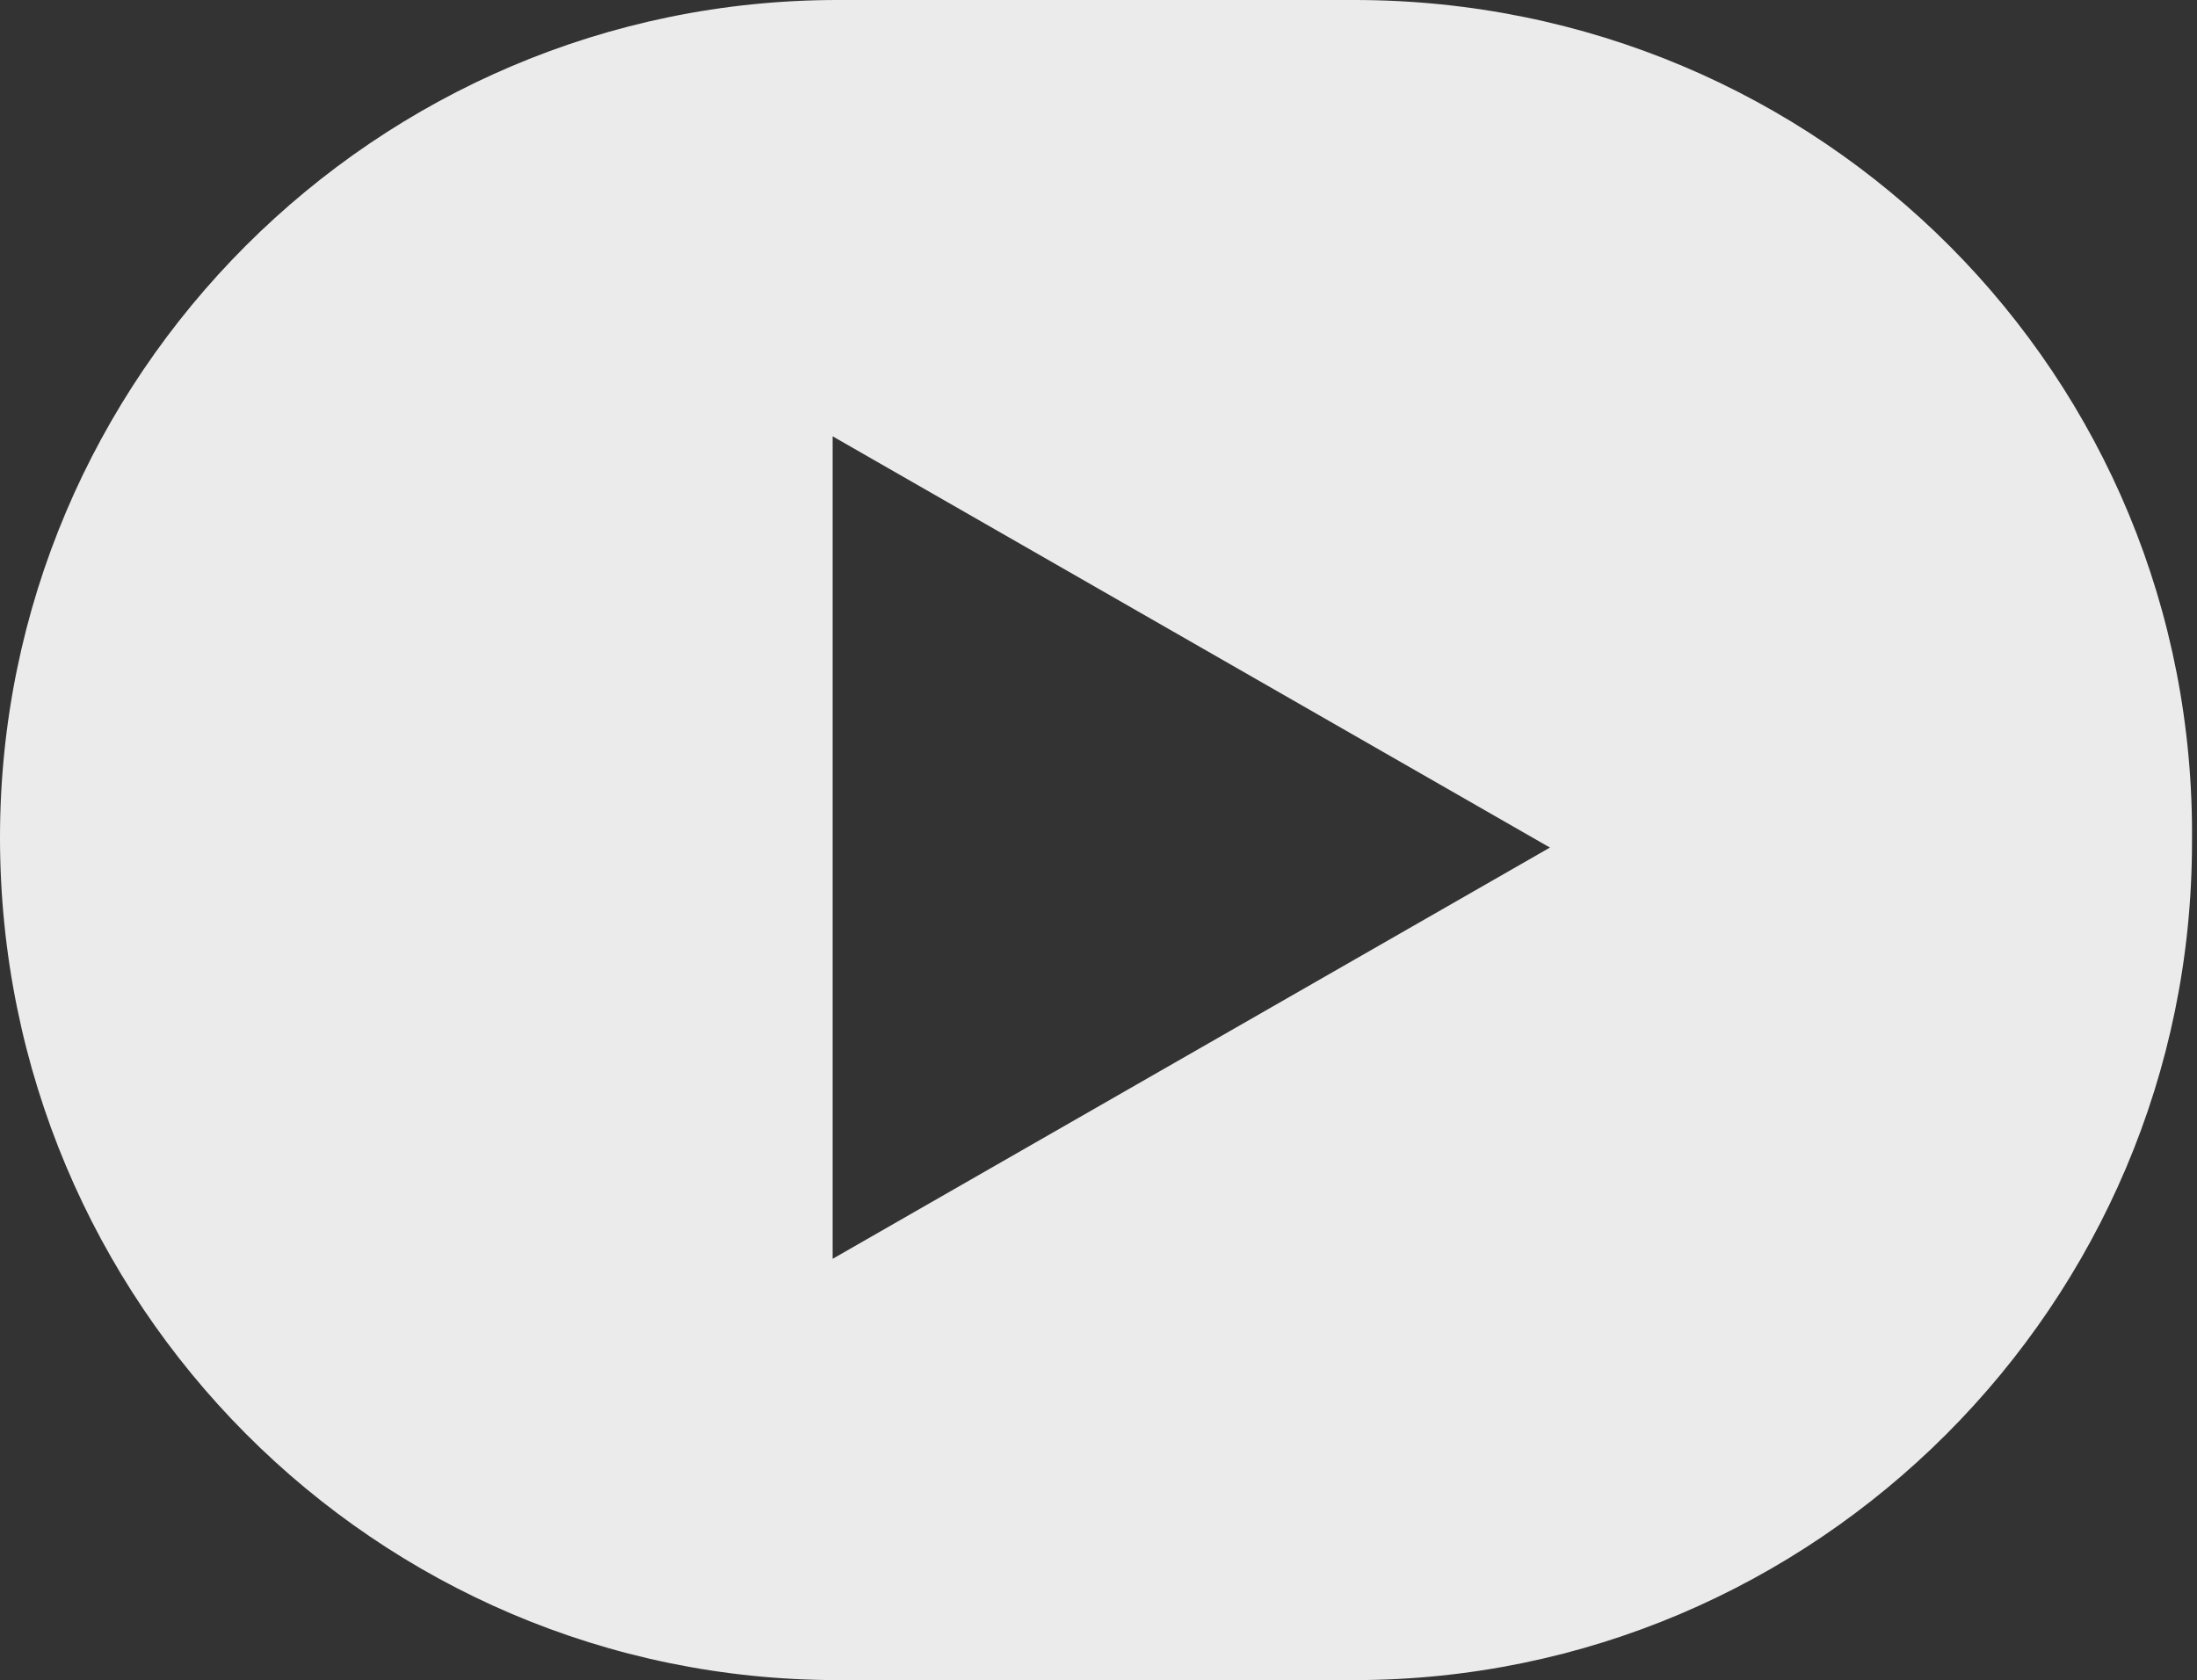 <?xml version="1.0" encoding="utf-8"?>
<!-- Generator: Adobe Illustrator 25.4.1, SVG Export Plug-In . SVG Version: 6.00 Build 0)  -->
<svg version="1.1" id="レイヤー_1" xmlns="http://www.w3.org/2000/svg" xmlns:xlink="http://www.w3.org/1999/xlink" x="0px"
	 y="0px" viewBox="0 0 43.8 33.5" style="enable-background:new 0 0 43.8 33.5;" xml:space="preserve">
<rect x="0" y="0" width="43.8" height="33.5" fill="#333333" stroke="none"/>
<style type="text/css">
	.st0{opacity:0.9;fill:#FFFFFF;}
</style>
<path class="st0" d="M27,0H16.7C7.5,0,0,7.5,0,16.7l0,0C0,26,7.5,33.5,16.7,33.5H27c9.2,0,16.7-7.5,16.7-16.7l0,0
	C43.8,7.5,36.3,0,27,0z M16.6,25.1V8.7l14.3,8.2L16.6,25.1z"/>
</svg>
